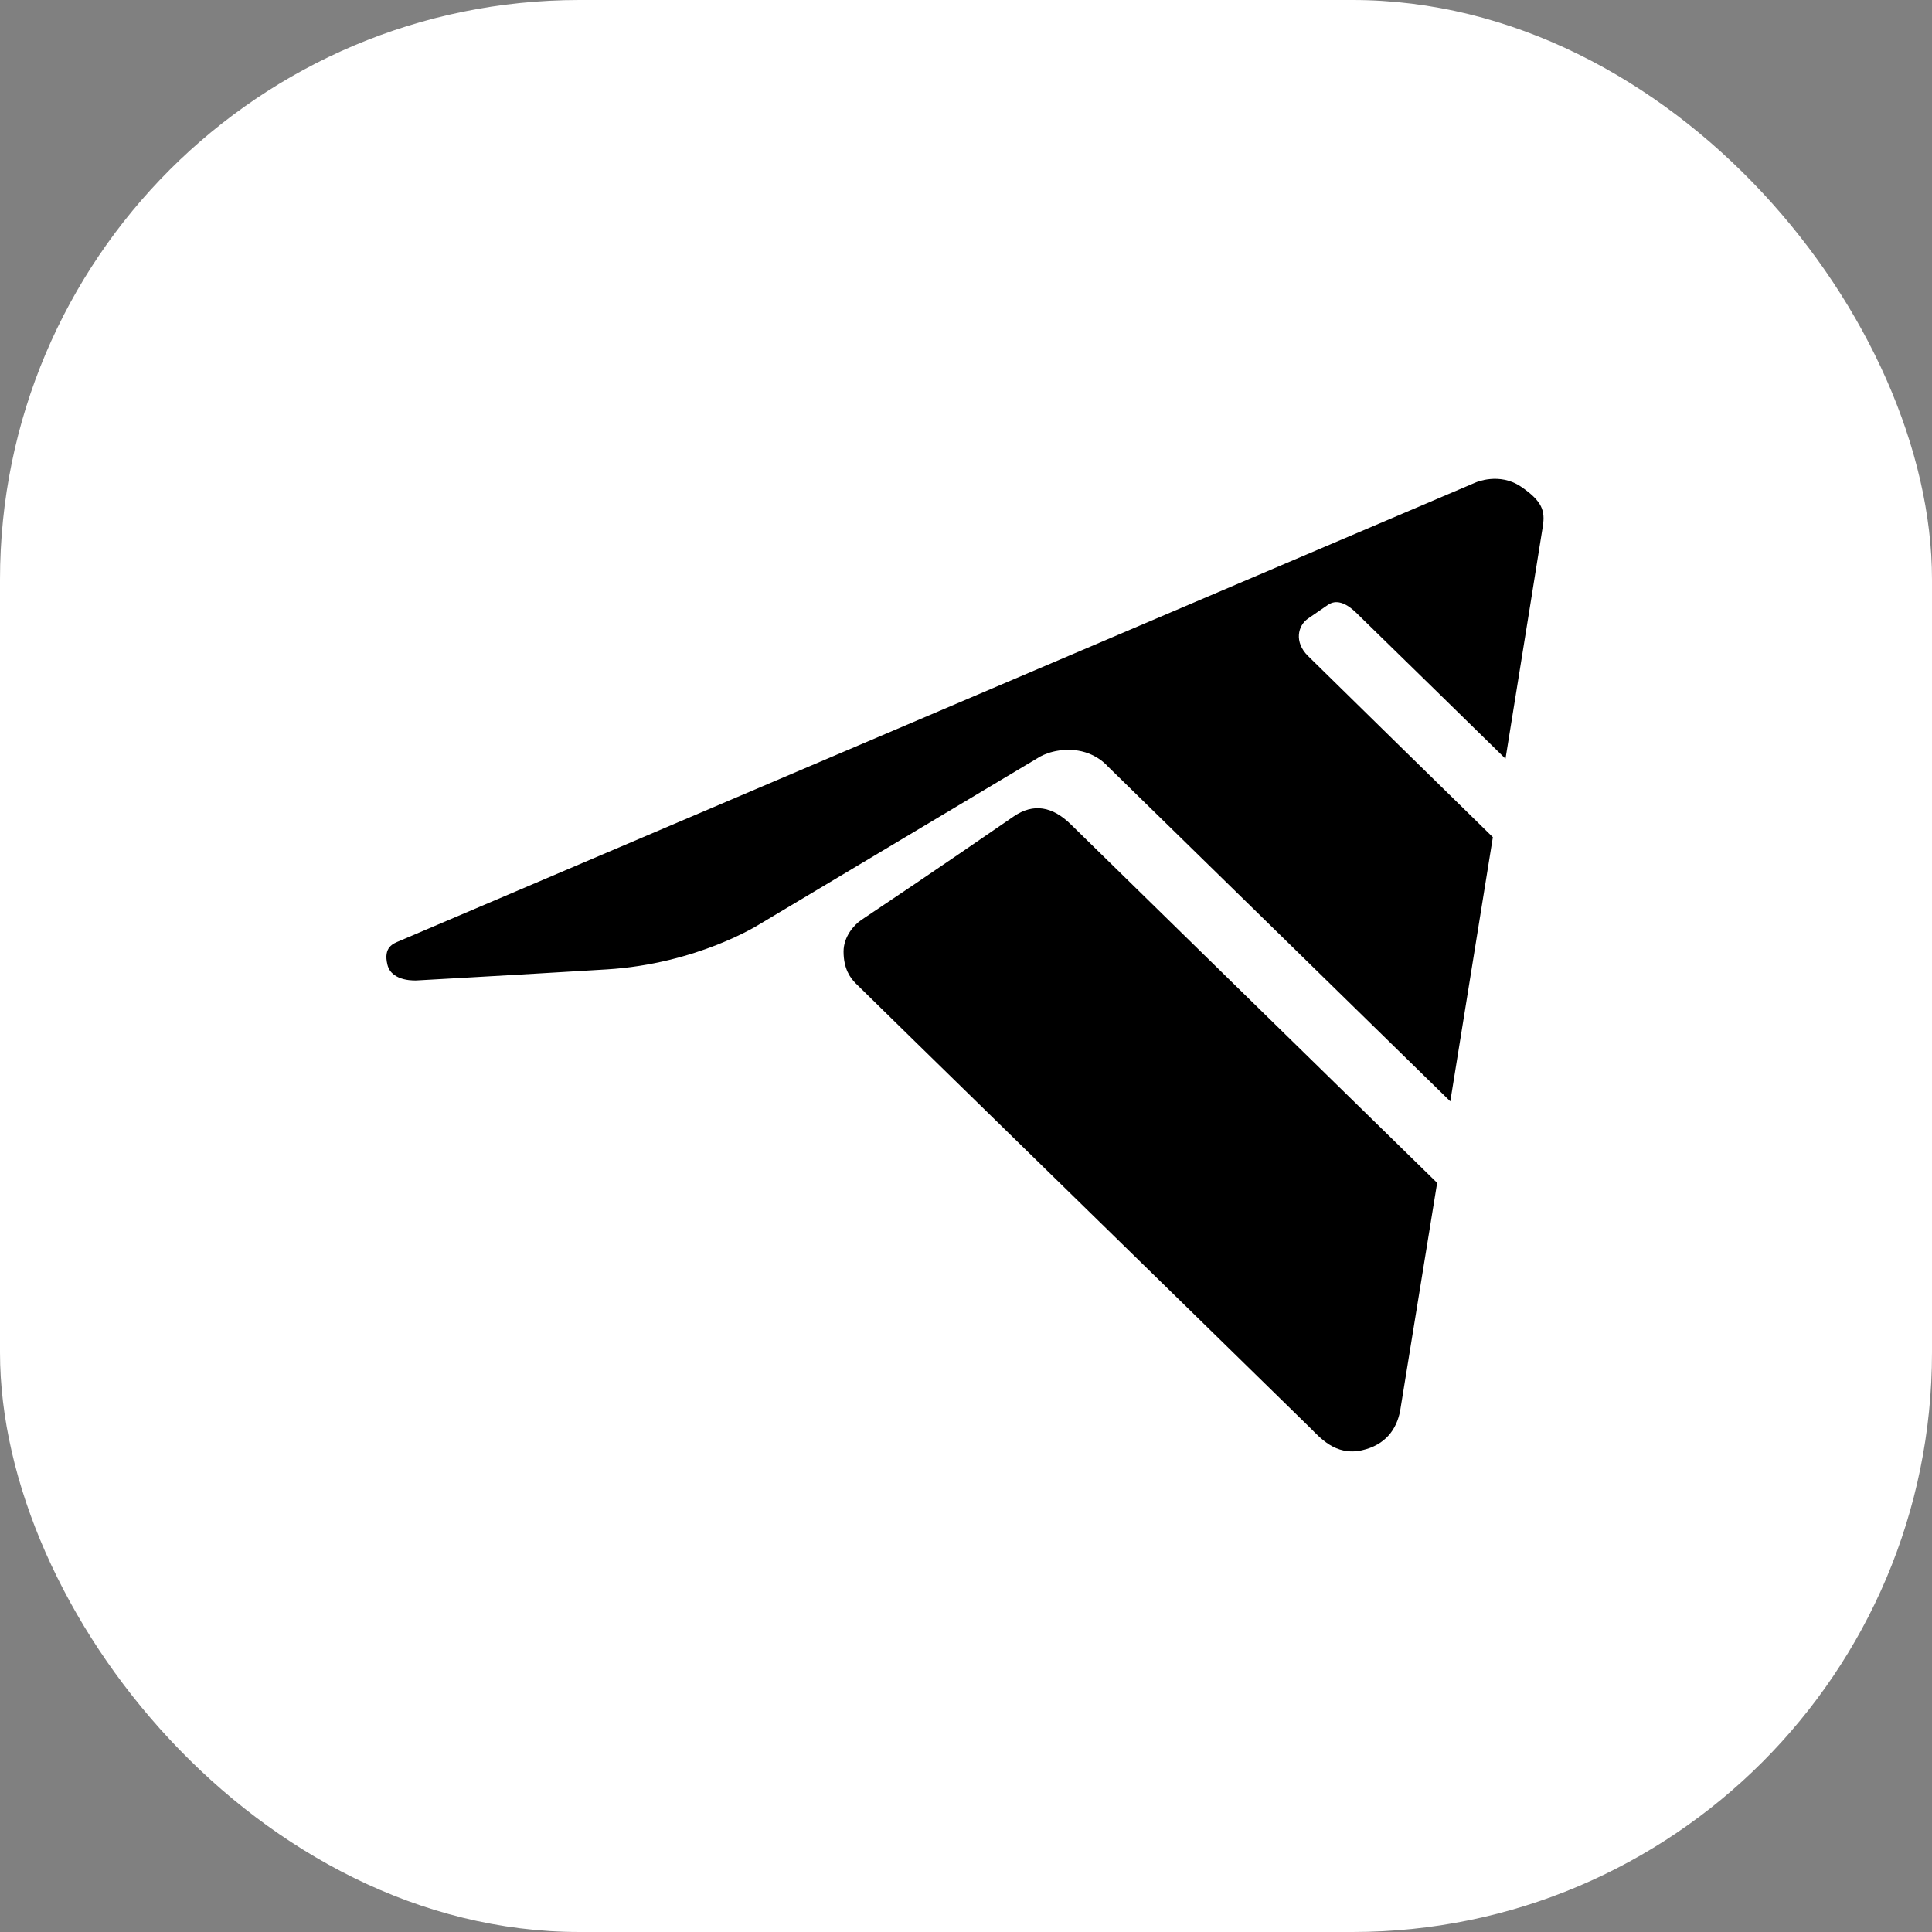 <?xml version="1.0" encoding="UTF-8"?> <svg xmlns="http://www.w3.org/2000/svg" xmlns:xlink="http://www.w3.org/1999/xlink" version="1.1" width="1000" height="1000"><rect width="100%" height="100%" fill="#808080" stroke="none"/><g clip-path="url(#SvgjsClipPath1350)"><rect width="1000" height="1000" fill="#ffffff"></rect><g transform="matrix(0.271,0,0,0.271,200,247.842)"><svg xmlns="http://www.w3.org/2000/svg" xmlns:xlink="http://www.w3.org/1999/xlink" version="1.1" width="2210.08" height="1857.63"><svg xmlns="http://www.w3.org/2000/svg" viewBox="0 0 2210.08 1857.63"><g id="Слой_2" data-name="Слой 2"><g id="Слой_1-2" data-name="Слой 1"><path d="M1936.2,1780c-6.81,36.12-28.74,65.56-73.12,75.46-50.72,11.32-80.71-25.19-99.36-43.47-217.3-213-840.9-821.75-867.34-848.3-10.09-10.13-23.23-27.46-23.23-60.87,0-28.23,19.92-50.87,33.89-60.22C1065,737,1151.83,676.33,1198.26,644.7c37.45-25.5,73.88-19.44,109.7,16,37.47,37.09,698.92,684,698.92,684"></path><path d="M2208.79,90.16c-3.06,20-35.26,220.27-71.36,444.46-15.46-15.14-256-250.75-285.47-279.2-29.91-28.92-47.26-19.09-54.26-14.28l-37.28,25.63c-19.76,13.58-26.82,44.87-.62,71.12,17.55,17.58,337.4,330.84,353.49,346.59C2071.55,943.53,2032,1189,2032,1189l-654.78-640.4s-22.18-26.78-63.63-30.43c-42.42-3.75-69,14.72-69,14.72L711.82,851.22S593.74,926.46,420.55,937s-361.94,21-361.94,21S10.29,961.75,2,928.16C-6.38,894,13.39,887.6,25.14,882.59L2080.49,6.92s45.1-20,86.34,7.93S2213.18,61.46,2208.79,90.16Z"></path></g></g></svg></svg></g></g><defs><clipPath id="SvgjsClipPath1350"><rect width="1000" height="1000" x="0" y="0" rx="300" ry="300"></rect></clipPath></defs></svg> 